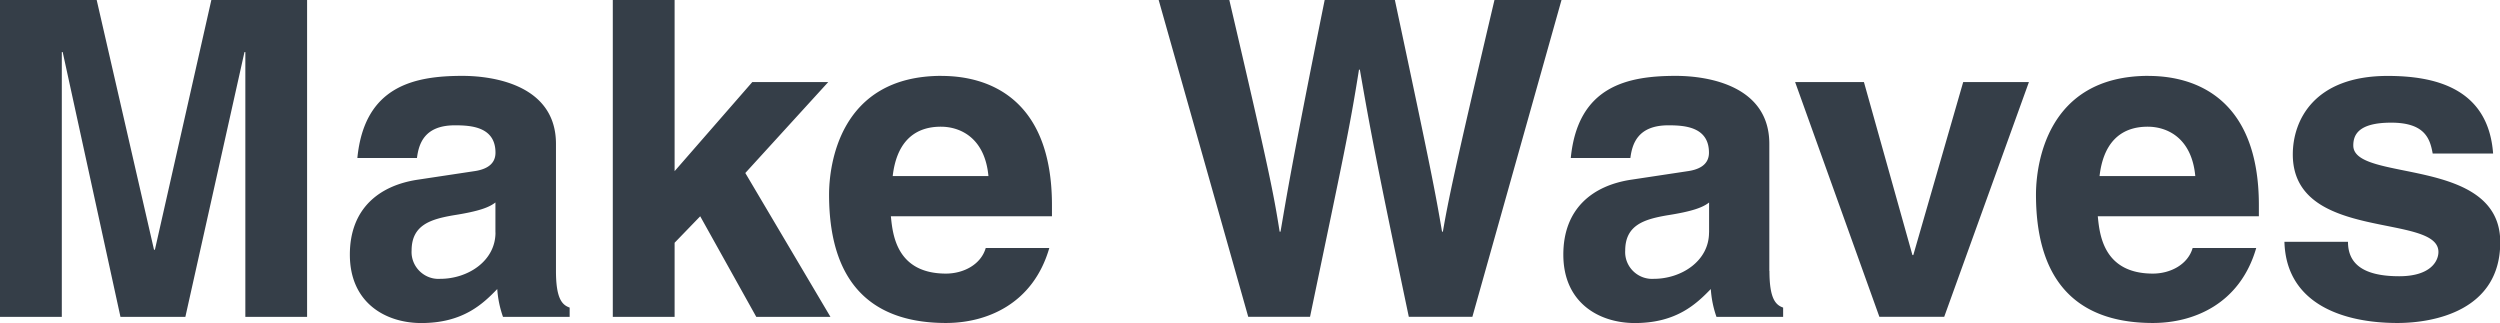 <svg xmlns="http://www.w3.org/2000/svg" viewBox="0 0 396.38 51.22"><path d="M24.56 39.6h-.14L15.33 0H0v50.24h9.8V8.26h.14l9.16 41.98h10.29l9.37-41.98h.14v41.98h9.79V0H33.51l-8.95 39.6zm63.59 3.36V22.81c0-9.16-9.59-10.78-14.84-10.78-7.62 0-15.53 1.61-16.65 13.02h9.45c.28-2.17 1.11-5.18 6.01-5.18 2.52 0 6.44.21 6.44 4.34 0 2.1-1.89 2.73-3.43 2.94l-8.82 1.33c-6.22.91-10.84 4.62-10.84 11.89 0 7.7 5.73 10.85 11.33 10.85 6.65 0 9.8-3.08 12.04-5.39.1 1.5.41 2.99.91 4.41h10.57v-1.47c-1.19-.42-2.17-1.4-2.17-5.81m-9.59-6.09c0 4.54-4.41 7.34-8.75 7.34-2.35.16-4.39-1.63-4.55-3.98a4.17 4.17 0 010-.5c0-4.06 3.01-4.97 6.65-5.6 4.05-.63 5.66-1.26 6.64-2.03v4.76zm52.75-23.86h-12.03l-12.32 14.13V0h-9.8v50.24h9.8V38.49l4.06-4.2 8.89 15.95h11.76l-13.5-22.81 13.15-14.42zm17.98-.98c-16.3 0-17.84 14.34-17.84 18.82 0 15.32 8.05 20.36 18.54 20.36 6.37 0 13.79-2.94 16.38-11.89h-10.08c-.77 2.66-3.57 4.06-6.3 4.06-7.91 0-8.46-6.3-8.74-9.09h25.54v-1.75c0-17-10.14-20.5-17.49-20.5m-7.76 15.88c.56-4.9 3.01-7.83 7.63-7.83 3.15 0 6.99 1.82 7.55 7.83h-15.18zm87.24 8.81h-.14c-1.12-6.51-1.61-9.16-7.48-36.73h-11.13c-5.32 26.38-6.09 31.48-7 36.73h-.14c-.91-5.74-1.54-9.23-7.98-36.73h-11.2l14.2 50.23h9.8c5.39-25.88 6.22-29.52 7.76-39.18h.14c1.68 9.65 2.59 14.55 7.76 39.18h10.08L247.58 0h-10.63c-6.51 27.63-7.35 31.97-8.18 36.73m51.76 6.23V22.81c0-9.16-9.58-10.78-14.83-10.78-7.63 0-15.53 1.61-16.65 13.02h9.45c.28-2.17 1.12-5.18 6.02-5.18 2.52 0 6.44.21 6.44 4.34 0 2.1-1.89 2.73-3.43 2.94l-8.81 1.33c-6.23.91-10.85 4.62-10.85 11.89 0 7.7 5.74 10.85 11.34 10.85 6.64 0 9.79-3.08 12.04-5.39.1 1.5.4 2.99.9 4.41h10.57v-1.47c-1.19-.42-2.17-1.4-2.17-5.81m-9.58-6.09c0 4.54-4.41 7.34-8.75 7.34-2.35.15-4.39-1.63-4.54-3.98-.01-.16-.01-.33 0-.49 0-4.06 3.01-4.97 6.65-5.6 4.06-.63 5.66-1.26 6.65-2.03v4.76zm32.39 3.57h-.14l-7.69-27.43h-10.91l13.36 37.22h10.28l13.43-37.22h-10.42l-7.91 27.43zm37.29-28.41c-16.3 0-17.84 14.34-17.84 18.82 0 15.32 8.05 20.36 18.54 20.36 6.37 0 13.79-2.94 16.38-11.89h-10.08c-.77 2.66-3.57 4.06-6.3 4.06-7.91 0-8.46-6.3-8.74-9.09h25.54v-1.75c0-17-10.14-20.5-17.49-20.5m-7.77 15.88c.56-4.9 3.01-7.83 7.63-7.83 3.15 0 6.99 1.82 7.55 7.83h-15.18zm40.23-4.83c0-1.61.69-3.64 6.01-3.64s6.16 2.52 6.58 4.9h9.58c-.77-10.5-9.44-12.31-16.72-12.31-11.62 0-15.04 7-15.04 12.45 0 13.92 23.09 9.24 23.09 15.46 0 1.4-1.19 3.85-6.22 3.85-6.16 0-8.12-2.31-8.12-5.46H362.2c.28 9.93 9.44 12.87 17.91 12.87 5.81 0 16.31-1.96 16.31-12.81 0-13.71-23.3-9.44-23.3-15.32" fill="#353e48"/></svg>